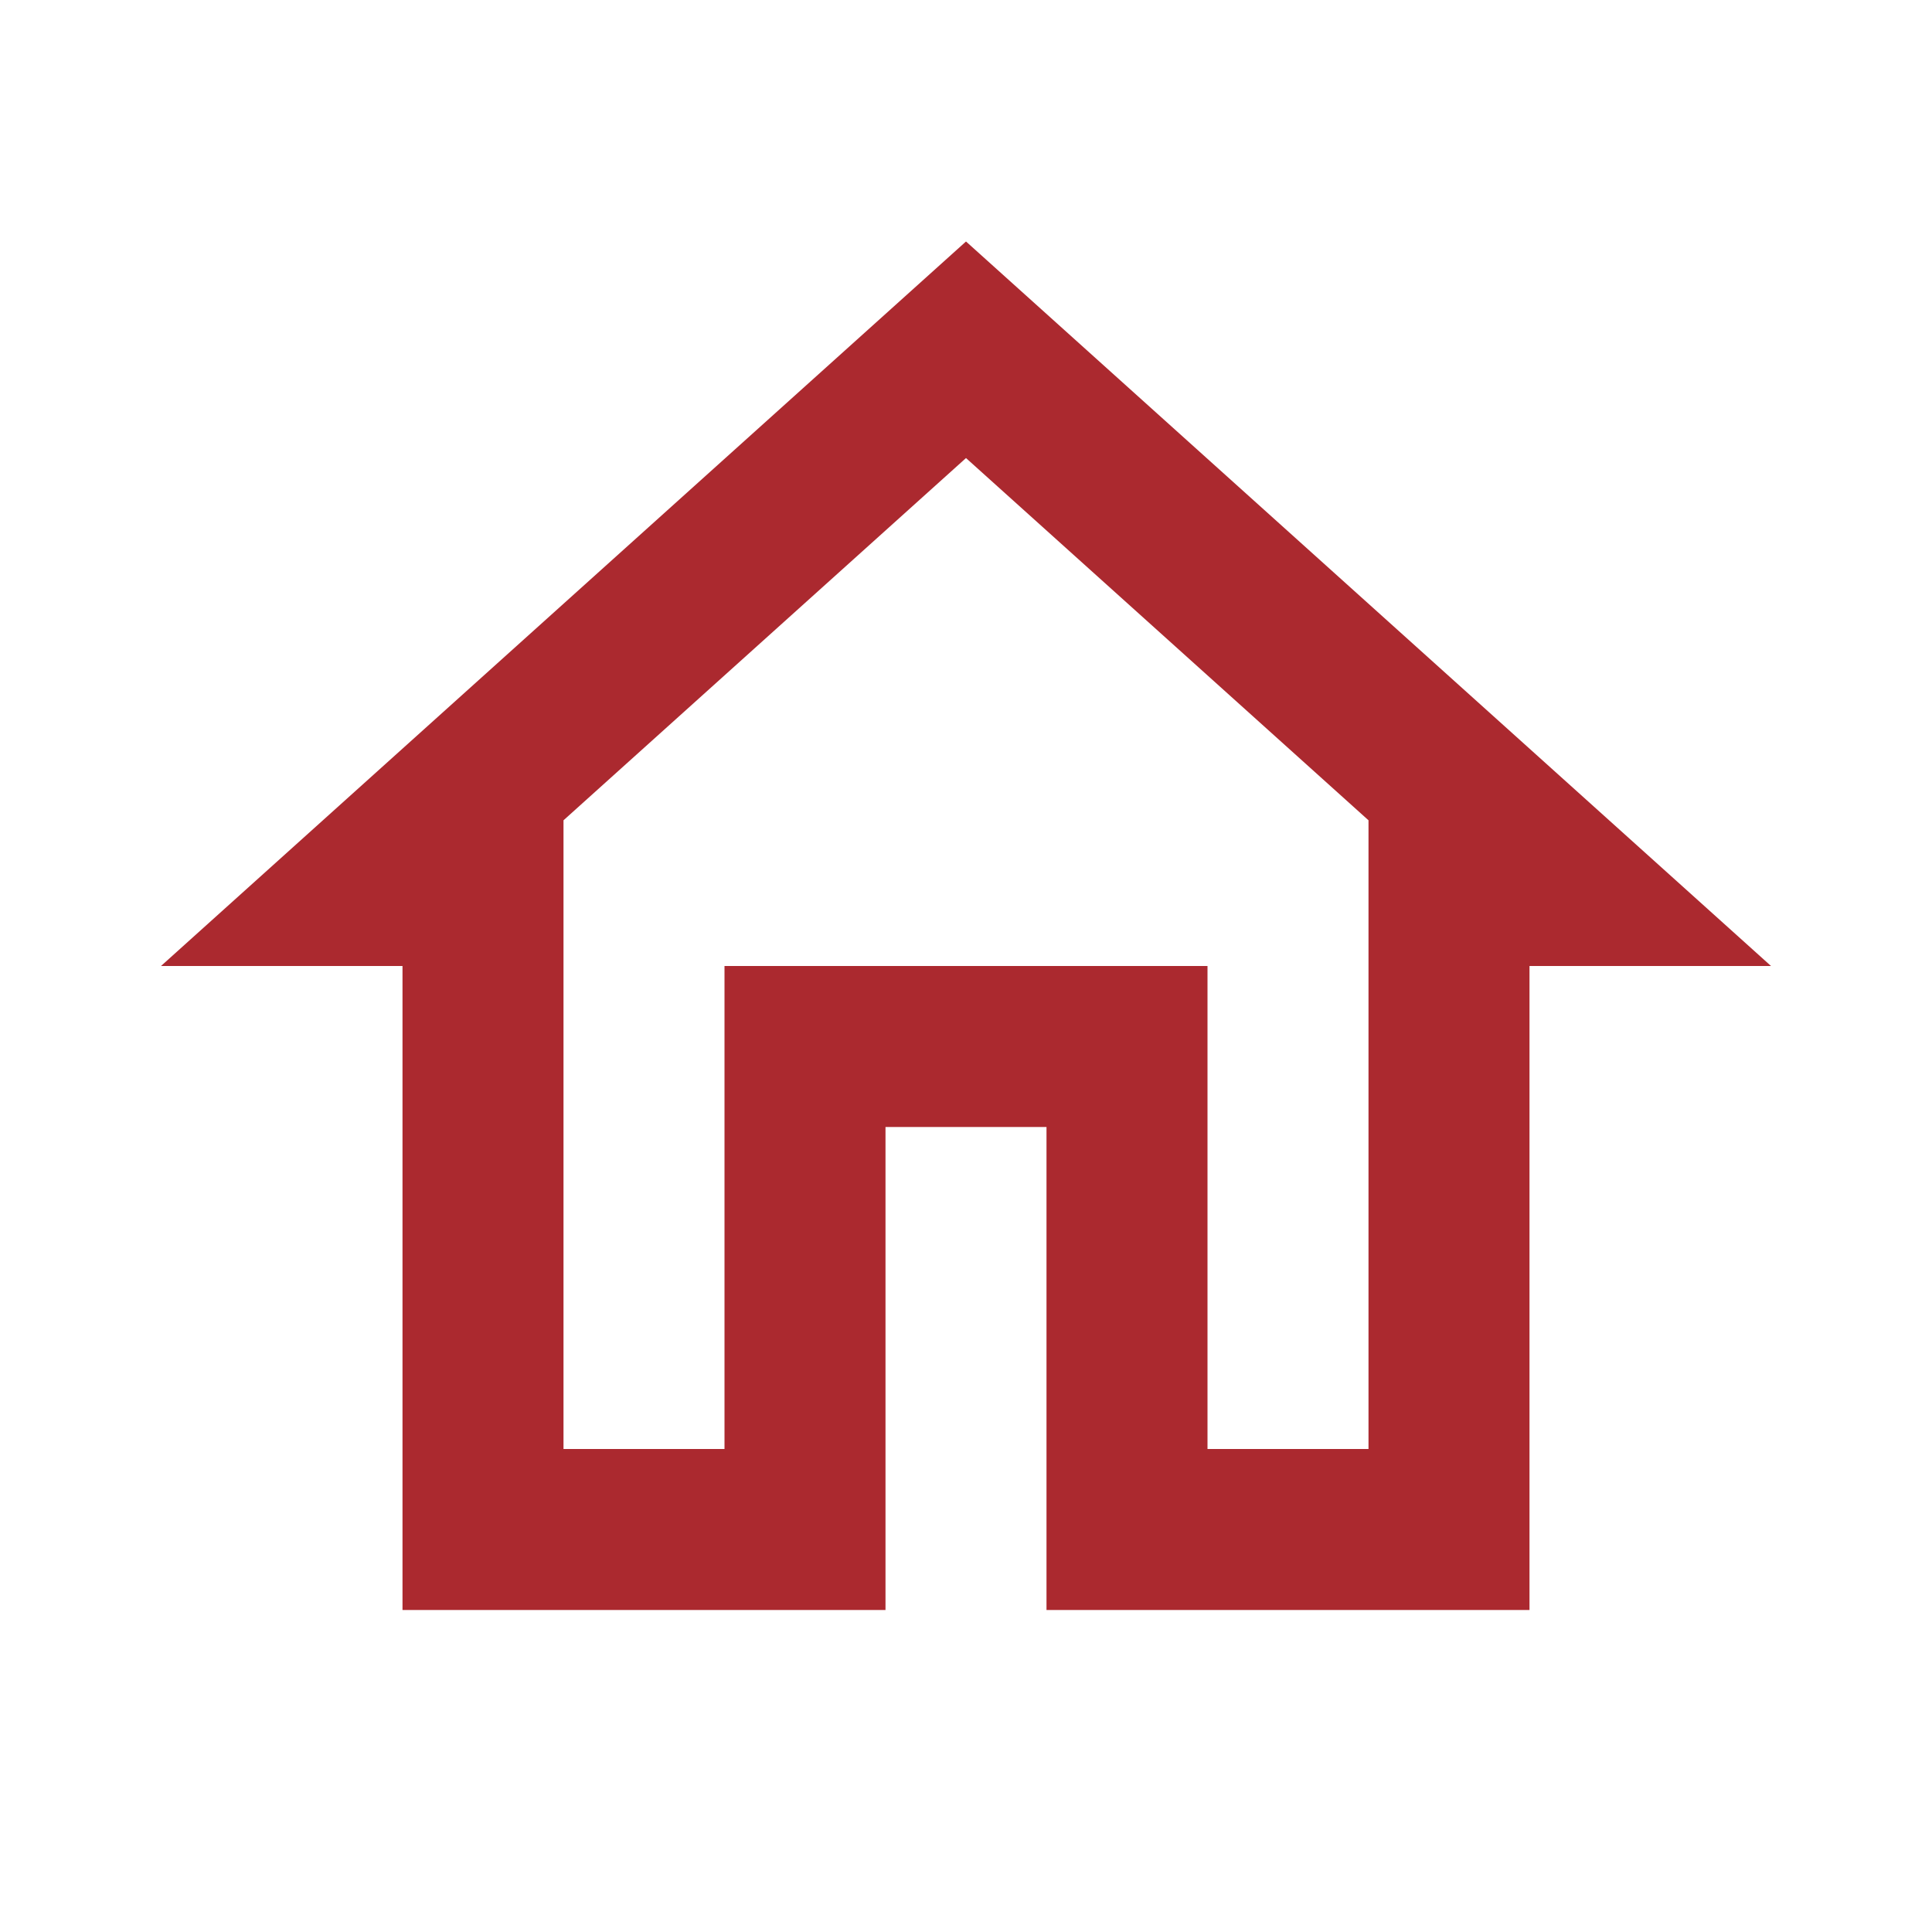 <?xml version="1.0" encoding="UTF-8"?>
<svg xmlns="http://www.w3.org/2000/svg" xmlns:xlink="http://www.w3.org/1999/xlink" xmlns:svgjs="http://svgjs.com/svgjs" id="SvgjsSvg1001" width="288" height="288" version="1.1">
  <defs id="SvgjsDefs1002"></defs>
  <g id="SvgjsG1008">
    <svg xmlns="http://www.w3.org/2000/svg" width="288" height="288" data-name="System / Action / home" viewBox="0 0 24 24">
      <path fill="none" d="M0,0H24V24H0Z" data-name="Path 2358"></path>
      <path d="M12,5.69l5,4.5V18H15V12H9v6H7V10.19l5-4.5M12,3,2,12H5v8h6V14h2v6h6V12h3L12,3Z" fill="#ab292f" class="color000 svgShape"></path>
    </svg>
  </g>
</svg>
